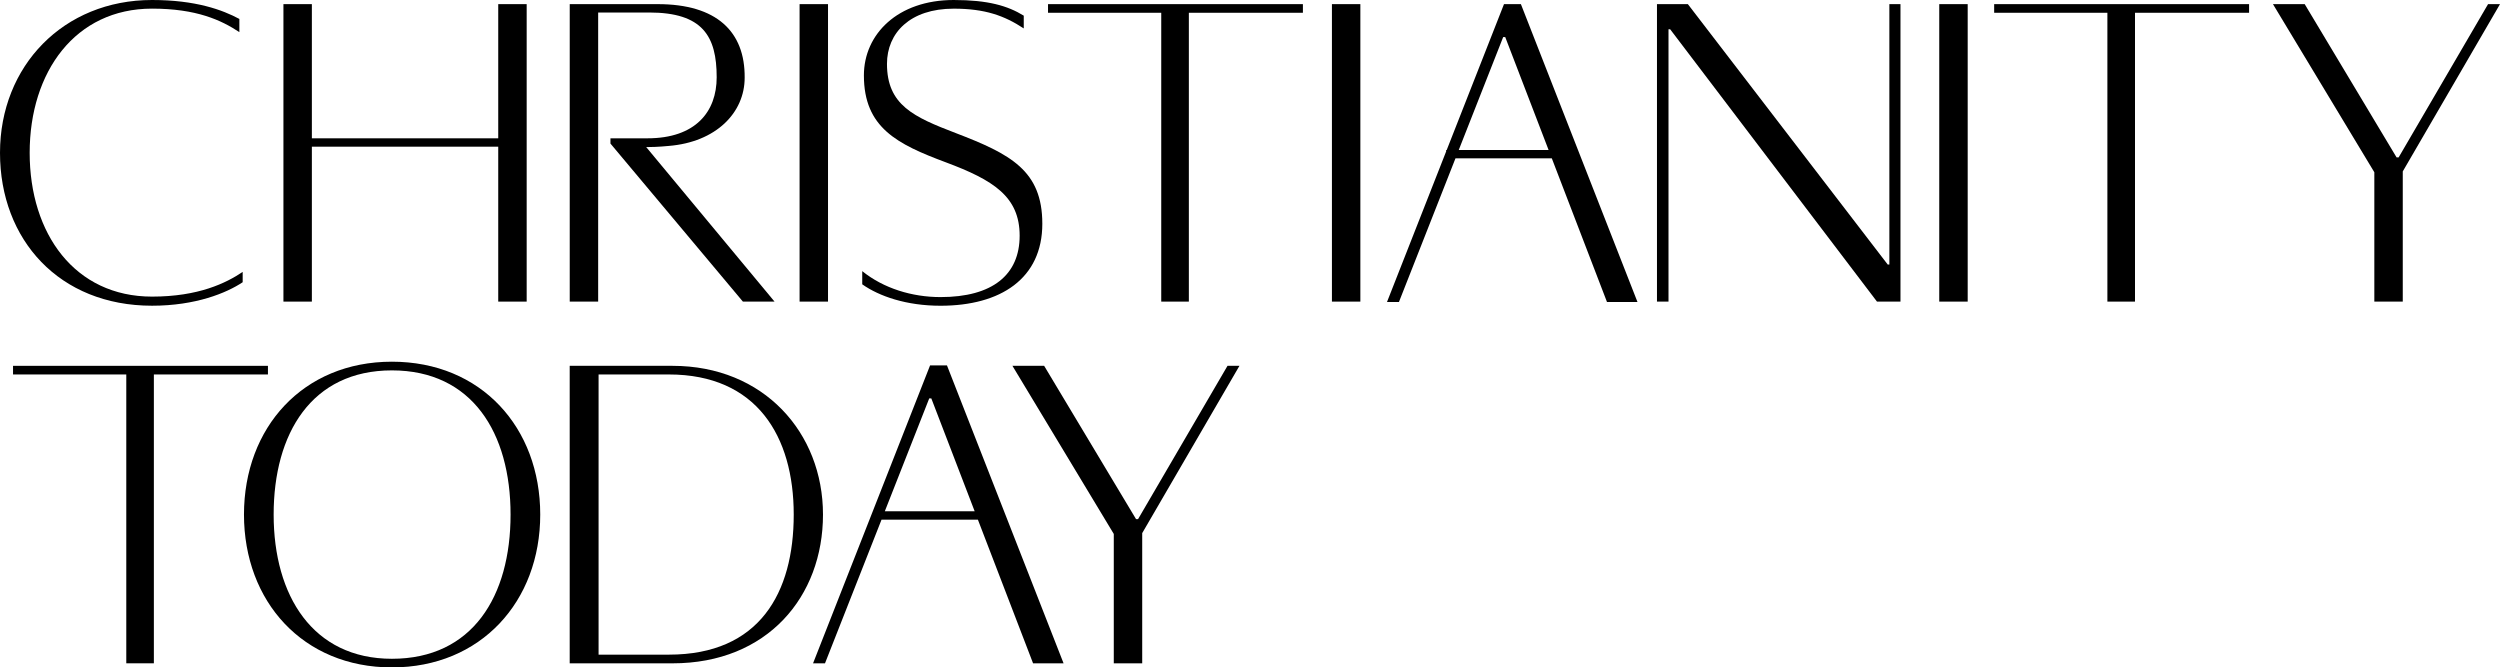 <?xml version="1.0" encoding="UTF-8"?>
<svg id="Layer_2" data-name="Layer 2" xmlns="http://www.w3.org/2000/svg" viewBox="0 0 845.88 225.82">
  <title>Christianity Today Logo</title>
  <defs>
    <style>
      .cls-1 {
        fill: #000;
        stroke-width: 0px;
      }
    </style>
  </defs>
  <g id="Logos">
    <path class="cls-1" d="M51.44,103.44c14.78,0,25.23-4.32,30.67-7.95v-3.49c-5.58,3.76-14.92,8.36-30.67,8.36-26.07,0-41.4-21.19-41.4-48.65S25.51,2.92,51.44,2.92c15.06,0,23.42,3.9,29.55,7.95v-4.46c-5.72-3.07-14.78-6.41-29.55-6.41C21.47,0,0,22.31,0,51.72s20.07,51.72,51.44,51.72Z"/>
    <rect class="cls-1" x="270.54" y="1.4" width="9.62" height="100.65"/>
    <path class="cls-1" d="M352.67,75.7c0-17.98-10.73-23.56-29.28-30.67-14.22-5.44-23.28-9.48-23.28-23.42,0-10.46,7.8-18.68,22.58-18.68,10.59,0,17.15,2.37,23.7,6.69v-4.32c-5.44-3.35-12.13-5.3-23.7-5.3-18.96,0-30.39,11.57-30.39,25.51,0,17.7,11.29,23.28,27.74,29.42,16.03,5.99,24.96,11.57,24.96,24.82s-9.2,20.77-26.77,20.77c-9.62,0-19.24-2.93-26.49-8.78v4.46c5.72,4.04,14.92,7.25,26.49,7.25,20.35,0,34.44-9.2,34.44-27.74h0Z"/>
    <polygon class="cls-1" points="354.6 4.32 392.91 4.32 392.91 102.05 402.25 102.05 402.25 4.32 440.84 4.32 440.84 1.4 354.6 1.4 354.6 4.32"/>
    <polygon class="cls-1" points="674.73 4.32 713.04 4.32 713.04 102.05 722.38 102.05 722.38 4.32 760.98 4.32 760.98 1.4 674.73 1.4 674.73 4.32"/>
    <polygon class="cls-1" points="90.66 123.78 4.41 123.78 4.41 126.7 42.73 126.7 42.73 224.43 52.06 224.43 52.06 126.7 90.66 126.7 90.66 123.78"/>
    <rect class="cls-1" x="450.66" y="1.4" width="9.62" height="100.65"/>
    <polygon class="cls-1" points="639.27 89.5 638.71 89.5 571.09 1.4 560.64 1.4 560.64 102.05 564.54 102.05 564.54 9.9 565.1 9.9 635.08 102.05 643.03 102.05 643.03 1.4 639.27 1.4 639.27 89.5"/>
    <rect class="cls-1" x="656.15" y="1.4" width="9.62" height="100.65"/>
    <polygon class="cls-1" points="841.84 1.4 811.58 53.26 810.89 53.26 779.8 1.4 769.06 1.4 803.36 58.28 803.36 102.05 812.98 102.05 812.98 58 845.88 1.4 841.84 1.4"/>
    <path class="cls-1" d="M132.6,122.38c-30.11,0-50.05,22.31-50.05,51.72s19.94,51.72,50.05,51.72,50.19-22.31,50.19-51.72-19.94-51.72-50.19-51.72ZM132.6,222.9c-26.77,0-40.01-21.33-40.01-48.79s12.83-48.79,40.01-48.79,40.15,21.19,40.15,48.79-12.83,48.79-40.15,48.79Z"/>
    <path class="cls-1" d="M227.57,123.78h-34.81v100.66h34.81c32.07,0,50.89-22.58,50.89-50.33s-20.08-50.33-50.89-50.33h0ZM226.32,221.5h-23.79v-94.8h23.79c29.7,0,42.24,20.91,42.24,47.4s-11.57,47.4-42.24,47.4h0Z"/>
    <polygon class="cls-1" points="385.07 175.64 384.38 175.64 353.29 123.78 342.56 123.78 376.85 180.66 376.85 224.43 386.47 224.43 386.47 180.38 419.37 123.78 415.33 123.78 385.07 175.64"/>
    <polygon class="cls-1" points="105.52 49.63 168.58 49.63 168.58 102.05 178.2 102.05 178.2 1.4 168.58 1.4 168.58 46.8 105.52 46.8 105.52 1.4 95.9 1.4 95.9 102.05 105.52 102.05 105.52 49.63"/>
    <path class="cls-1" d="M508.88,1.4l-19.38,49.35h-.19v.48l-20.02,50.96h4.04l19.13-48.61h32.6l18.67,48.61h10.32L514.6,1.4s-5.72,0-5.72,0ZM493.57,50.75l15.03-38.2h.7l14.67,38.2h-30.4Z"/>
    <path class="cls-1" d="M314.69,123.64l-39.59,100.79h4.04l19.13-48.61h32.6l18.67,48.61h10.32l-39.45-100.79h-5.72ZM299.38,172.99l15.03-38.2h.7l14.67,38.2h-30.4Z"/>
    <path class="cls-1" d="M218.63,49.76h.57c3.34,0,7.03-.38,7.03-.38,16.03-1.29,25.73-11.22,25.73-23.09.14-15.61-9.48-24.89-29.41-24.89h-29.78v100.65h9.62V4.23h17.24c18.13,0,22.86,8,22.86,21.93,0,11.61-7.11,20.64-23.42,20.64h-12.52v1.78l.99,1.18,43.82,52.29h10.71l-43.43-52.29h-.01Z"/>
  </g>
</svg>